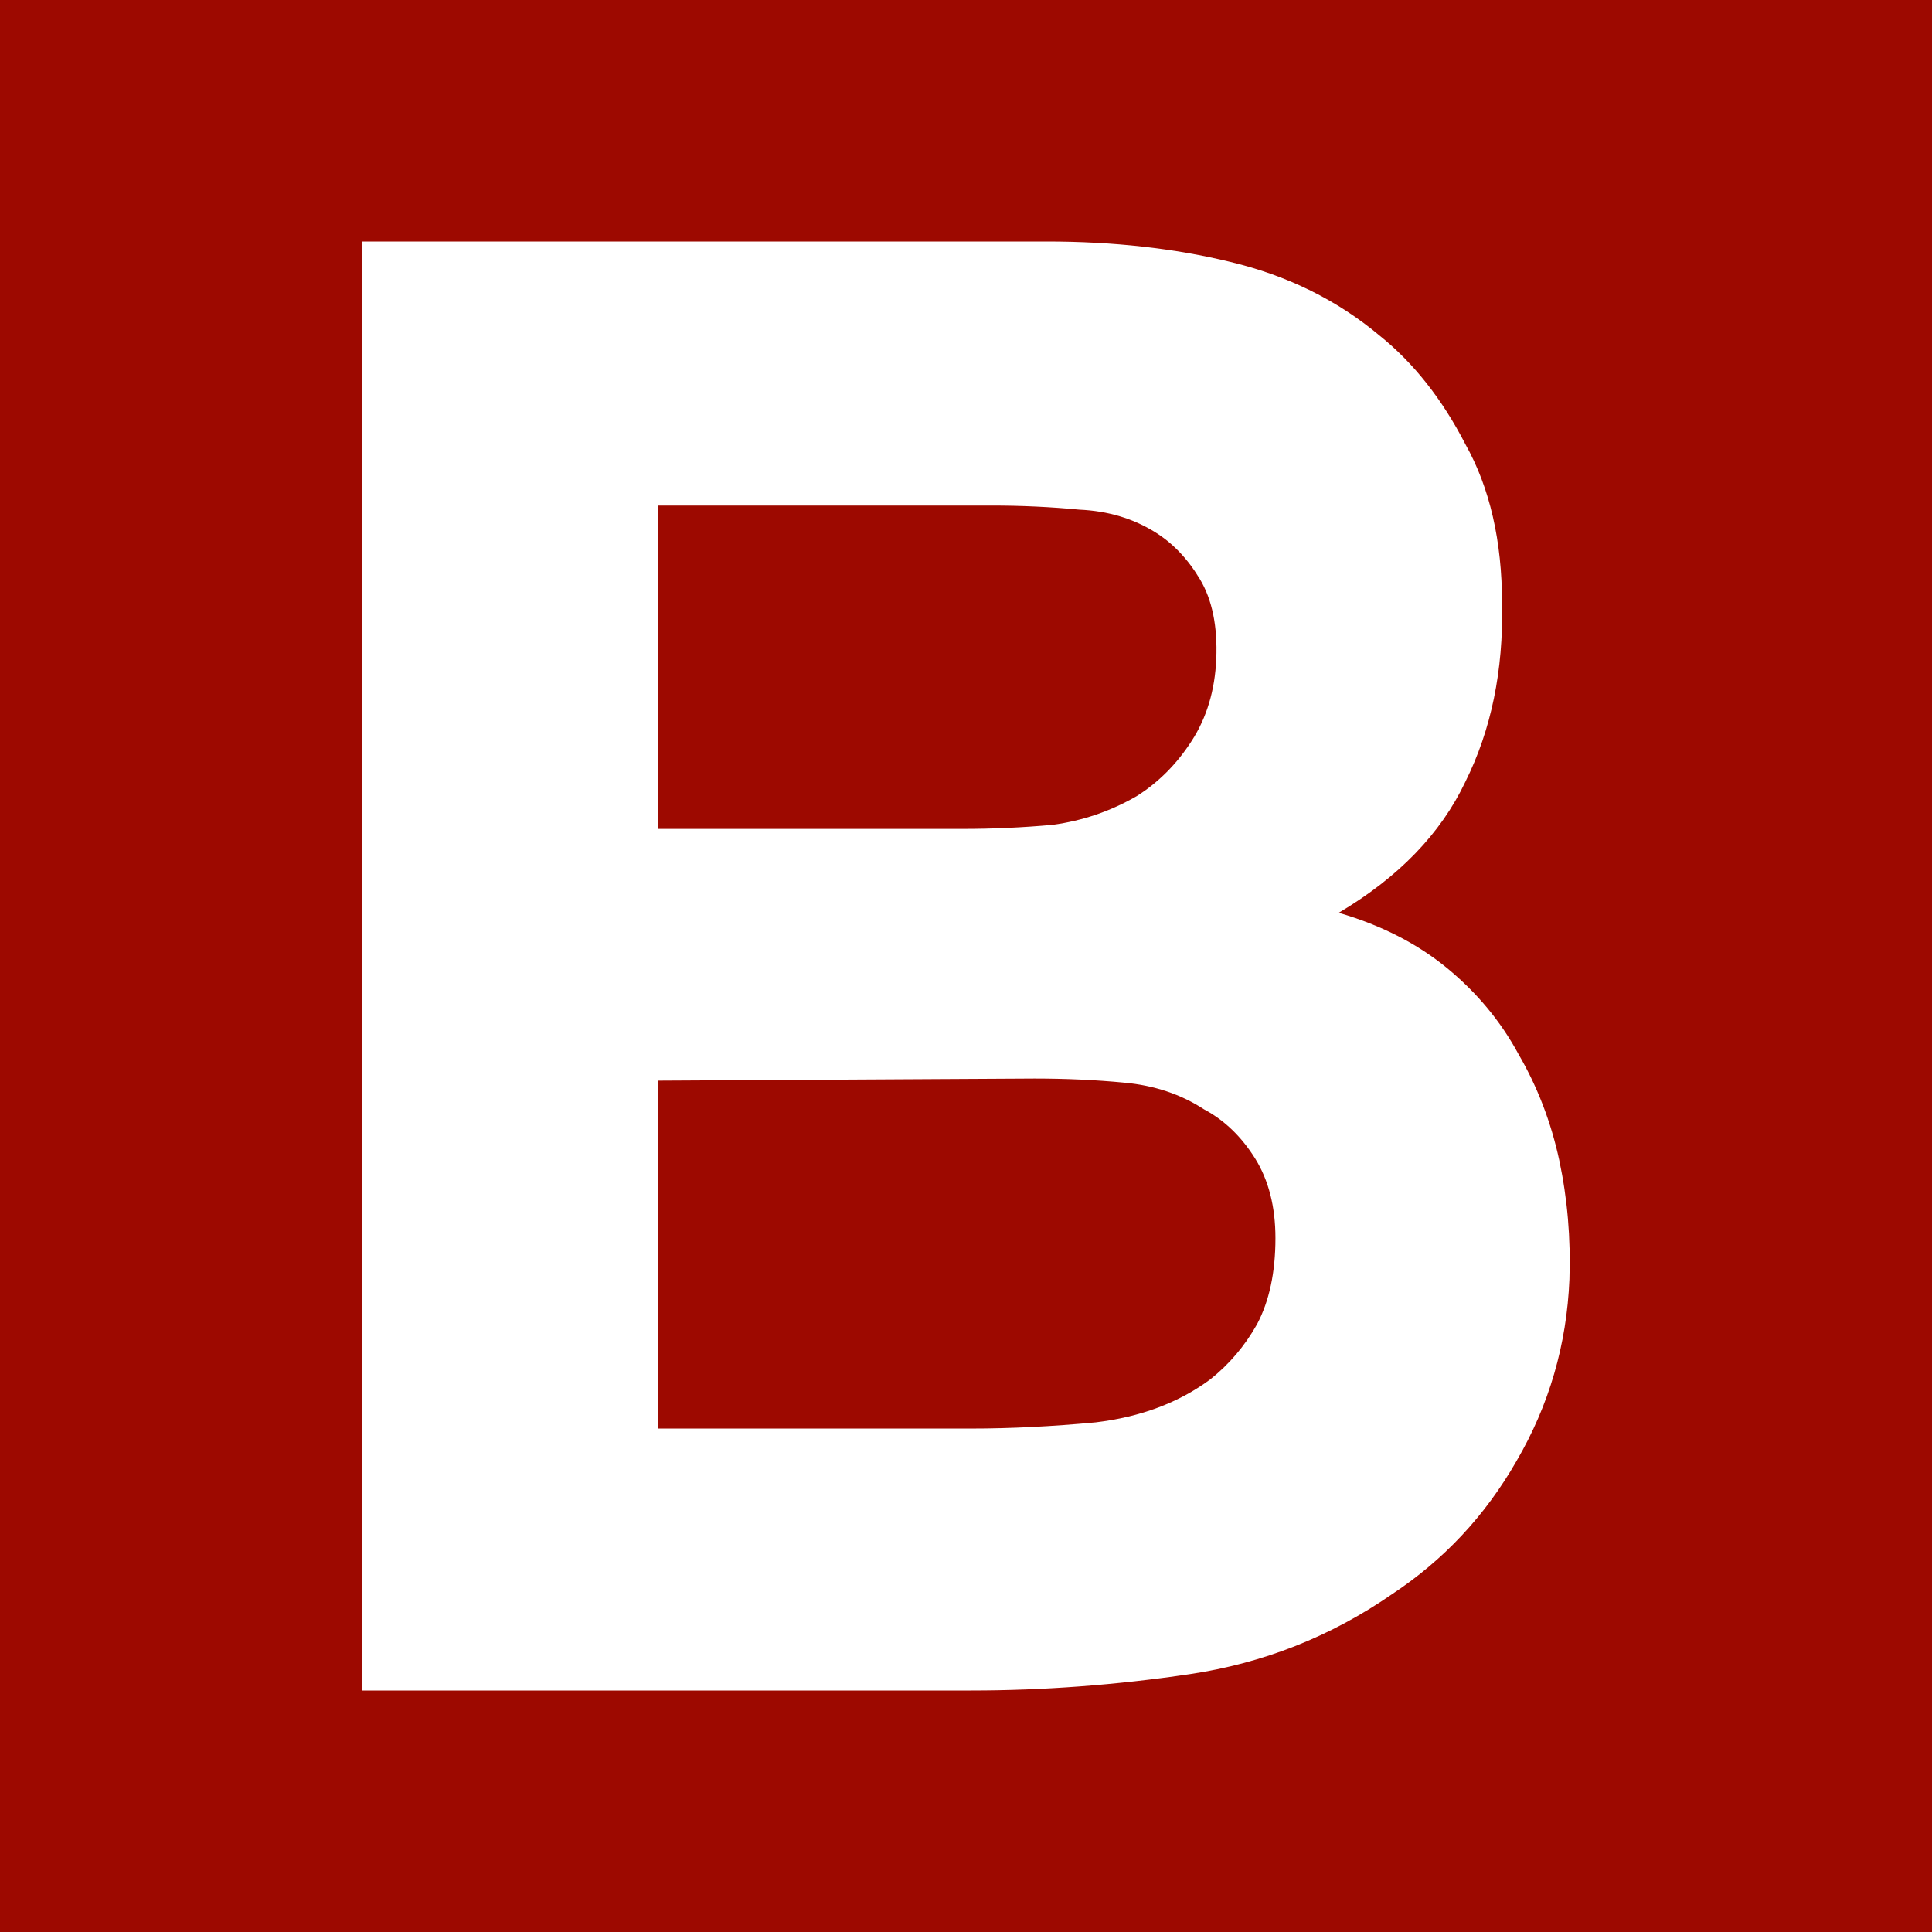 <svg width="24" height="24" viewBox="0 0 24 24" fill="none" xmlns="http://www.w3.org/2000/svg">
<rect width="24" height="24" fill="#9D0900"/>
<path d="M4.5 21V3H13.004C13.832 3 14.593 3.085 15.286 3.254C15.996 3.424 16.613 3.729 17.138 4.169C17.56 4.508 17.915 4.958 18.203 5.517C18.507 6.059 18.659 6.72 18.659 7.5C18.676 8.331 18.524 9.068 18.203 9.712C17.898 10.356 17.374 10.898 16.63 11.339C17.155 11.492 17.603 11.72 17.975 12.025C18.347 12.331 18.642 12.686 18.862 13.093C19.099 13.5 19.268 13.941 19.37 14.415C19.471 14.89 19.513 15.381 19.496 15.89C19.463 16.703 19.243 17.458 18.837 18.152C18.448 18.831 17.932 19.381 17.29 19.805C16.529 20.331 15.692 20.661 14.779 20.797C13.866 20.932 12.961 21 12.065 21H4.5ZM11.964 10.297C12.336 10.297 12.708 10.28 13.08 10.246C13.452 10.195 13.798 10.076 14.12 9.89C14.39 9.72 14.618 9.492 14.804 9.203C14.99 8.915 15.092 8.576 15.109 8.186C15.126 7.78 15.058 7.449 14.906 7.195C14.754 6.941 14.568 6.746 14.348 6.61C14.077 6.441 13.764 6.347 13.409 6.331C13.054 6.297 12.691 6.28 12.319 6.28H8.178V10.297H11.964ZM8.178 17.746H12.065C12.555 17.746 13.071 17.72 13.612 17.669C14.17 17.602 14.644 17.424 15.033 17.136C15.269 16.949 15.464 16.72 15.616 16.449C15.768 16.161 15.844 15.805 15.844 15.381C15.844 14.992 15.76 14.661 15.591 14.39C15.421 14.119 15.21 13.915 14.956 13.78C14.669 13.593 14.339 13.483 13.967 13.449C13.612 13.415 13.24 13.398 12.851 13.398L8.178 13.424V17.746Z" fill="white"/>
</svg>
